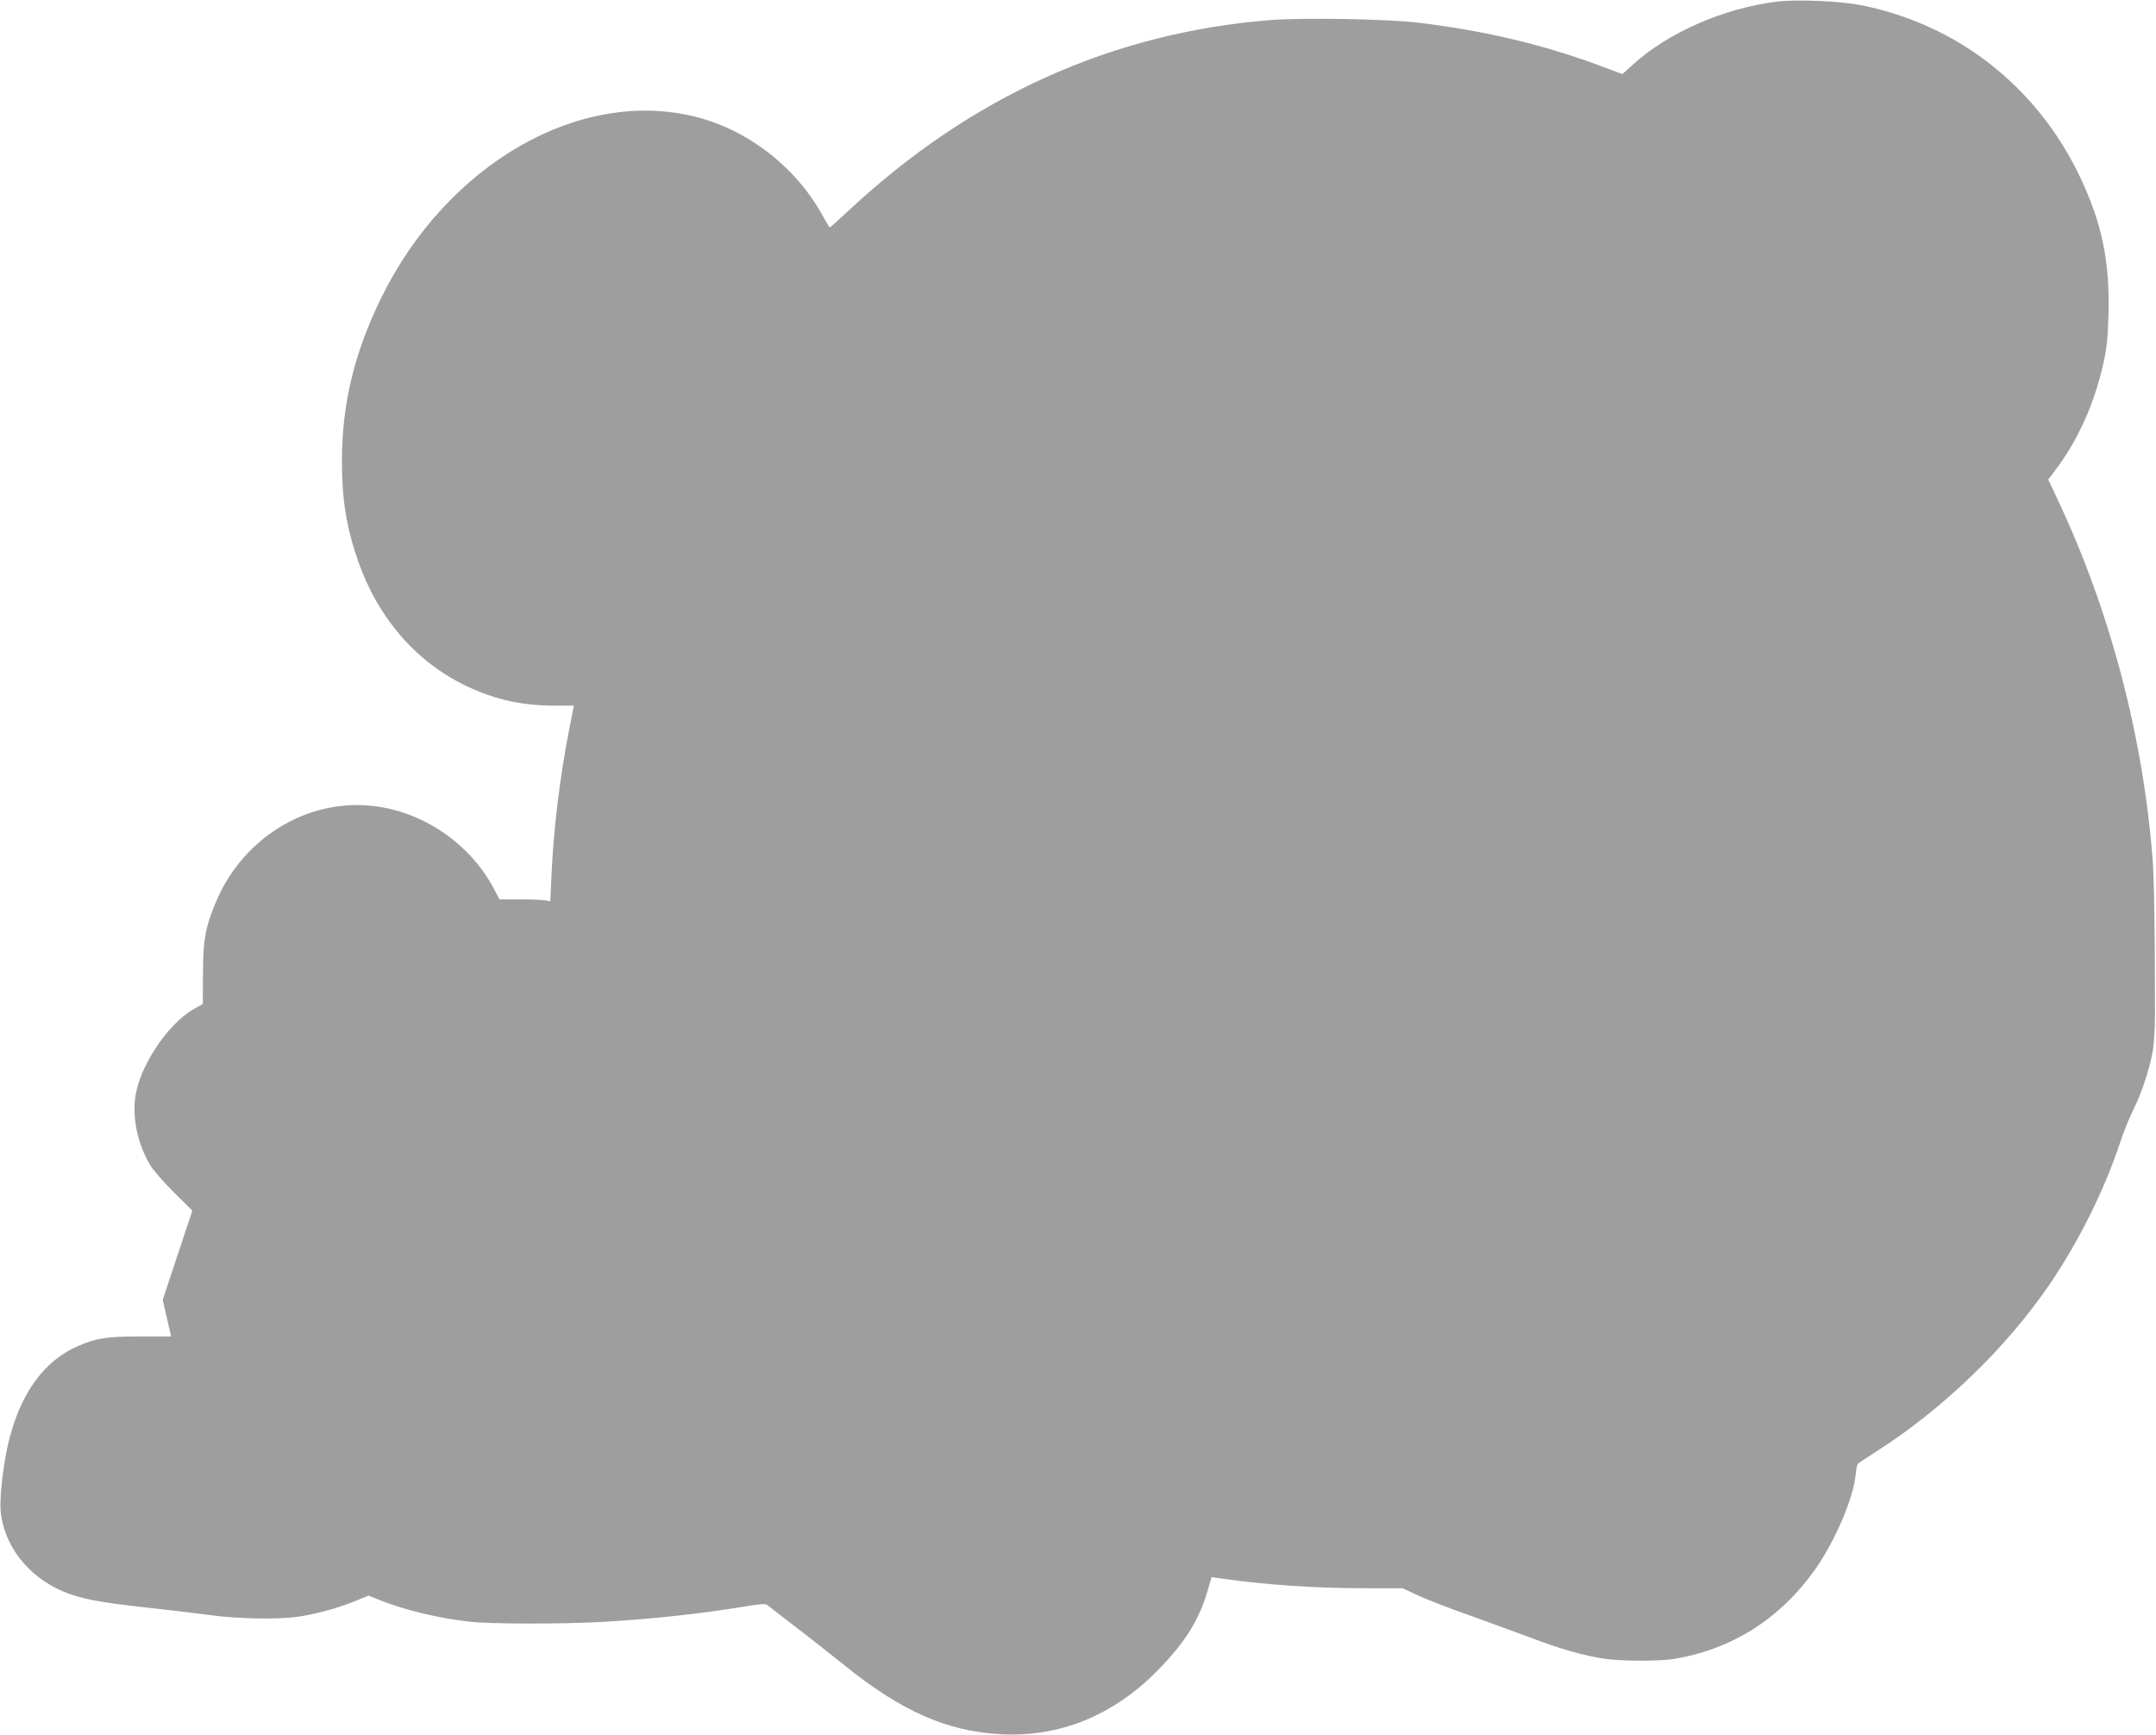 <?xml version="1.0" standalone="no"?>
<!DOCTYPE svg PUBLIC "-//W3C//DTD SVG 20010904//EN"
 "http://www.w3.org/TR/2001/REC-SVG-20010904/DTD/svg10.dtd">
<svg version="1.0" xmlns="http://www.w3.org/2000/svg"
 width="1280pt" height="1030pt" viewBox="0 0 1280 1030"
 preserveAspectRatio="xMidYMid meet">
<g transform="translate(0,1030) scale(0.1,-0.1)"
fill="#9e9e9e" stroke="none">
<path d="M10546 10290 c-315 -40 -644 -184 -852 -374 l-62 -56 -106 40 c-357
134 -699 216 -1111 266 -178 21 -679 30 -871 15 -937 -74 -1777 -452 -2501
-1127 -61 -57 -114 -104 -116 -104 -3 0 -22 30 -42 68 -157 287 -441 509 -753
588 -686 174 -1473 -276 -1865 -1067 -163 -331 -237 -635 -237 -978 0 -230 27
-394 96 -592 118 -339 346 -602 647 -744 169 -80 329 -115 526 -115 l108 0
-28 -142 c-54 -275 -93 -591 -105 -866 l-7 -154 -30 6 c-16 3 -84 6 -151 6
l-121 0 -30 58 c-157 301 -481 501 -813 502 -360 1 -693 -227 -839 -573 -64
-153 -77 -222 -78 -425 l-1 -183 -55 -31 c-157 -90 -327 -349 -347 -531 -15
-130 18 -273 89 -394 19 -31 83 -105 143 -164 l108 -107 -88 -265 -88 -265 25
-108 25 -109 -185 0 c-196 0 -262 -10 -370 -58 -196 -86 -333 -271 -405 -548
-34 -131 -60 -347 -52 -431 19 -206 164 -391 375 -479 102 -42 211 -63 494
-94 131 -14 302 -35 379 -45 156 -22 396 -26 513 -10 107 16 229 48 331 89
l92 37 68 -27 c147 -59 356 -109 536 -128 124 -14 553 -14 784 -1 304 18 581
48 842 91 79 14 127 18 135 11 7 -5 84 -65 172 -133 88 -67 218 -170 289 -227
338 -273 611 -393 931 -409 344 -18 660 110 920 371 168 170 253 303 305 483
l23 79 56 -8 c268 -38 557 -58 847 -58 l231 0 94 -44 c52 -24 184 -75 295
-114 111 -40 278 -101 372 -136 176 -67 313 -106 440 -125 93 -14 319 -15 403
-2 349 56 637 238 847 535 114 162 223 415 238 552 3 34 9 66 13 71 3 5 51 37
106 72 395 251 770 612 1027 986 179 262 331 566 428 860 18 55 52 138 75 185
50 99 97 244 116 350 7 41 13 140 13 220 0 489 -5 794 -14 916 -57 736 -253
1478 -564 2138 l-56 119 39 51 c135 177 235 397 288 636 21 92 27 151 31 296
8 312 -38 536 -168 811 -254 537 -729 910 -1305 1023 -124 24 -383 35 -499 20z"/>
</g>
</svg>
